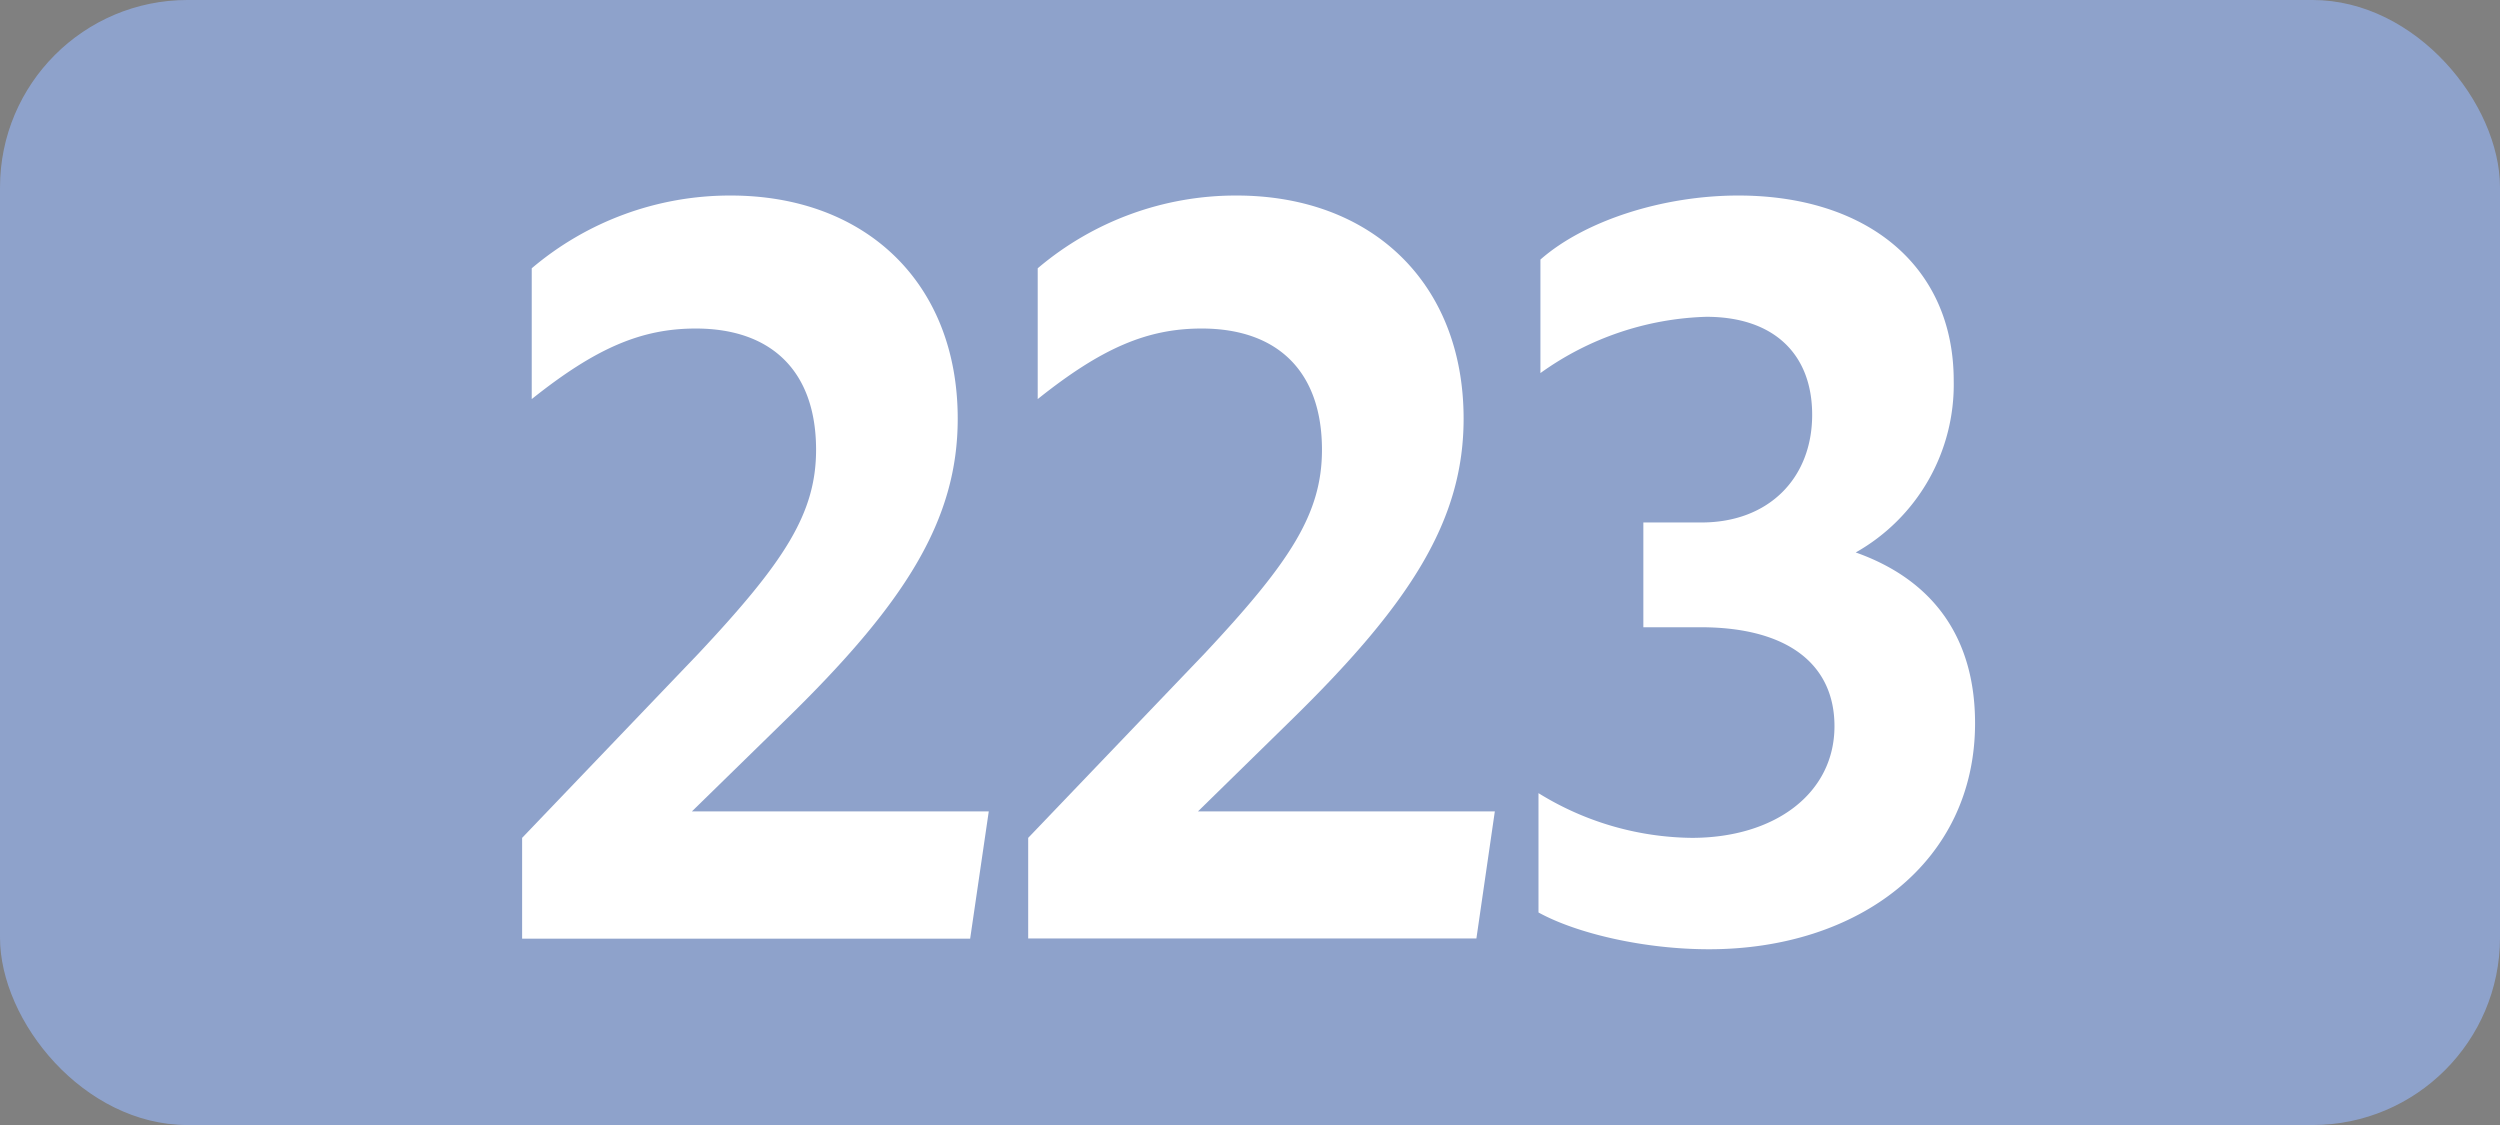 <svg id="Calque_1" data-name="Calque 1" xmlns="http://www.w3.org/2000/svg" viewBox="0 0 283.46 127.56"><rect x="0" y="0" width="283.46" height="127.56" fill="#808080" stroke="none"/><defs><style>.cls-1{fill:#8ea2cb;}.cls-2{fill:#fff;}.cls-3{fill:none;stroke:#1d1d1b;stroke-miterlimit:10;stroke-width:0.1px;stroke-dasharray:1.2;}</style></defs><rect class="cls-1" width="283.46" height="127.56" rx="21.26"/><path class="cls-2" d="M59.2,95l20-20.9C88.9,63.75,92.53,58.25,92.53,51c0-8.91-5.06-13.75-13.64-13.75-6.16,0-11.33,2.2-18.6,8V30.42a34.75,34.75,0,0,1,22.56-8.25c15.29,0,25.74,9.9,25.74,25.3,0,11.55-6,21-19.69,34.32L78.45,92h33.66L110,106.43H59.2Z"/><path class="cls-2" d="M116.58,95l20-20.9c9.68-10.34,13.31-15.84,13.31-23.1,0-8.91-5.06-13.75-13.64-13.75-6.16,0-11.33,2.2-18.59,8V30.42a34.7,34.7,0,0,1,22.55-8.25c15.29,0,25.74,9.9,25.74,25.3,0,11.55-6.05,21-19.69,34.32L135.83,92h33.66l-2.09,14.41H116.58Z"/><path class="cls-2" d="M174.44,103.46V89.93A33.63,33.63,0,0,0,191.82,95C201.28,95,208,89.93,208,82.34c0-7-5.28-11.22-15.18-11.22h-6.49V59.24h6.6c7.59,0,12.54-5,12.54-12.21,0-6.93-4.4-11.11-12-11.11a33.9,33.9,0,0,0-18.81,6.38V29.43c5-4.4,13.86-7.26,22.44-7.26,14.52,0,24.42,7.92,24.42,21a21.85,21.85,0,0,1-11.11,19.47c8.69,3.08,13.53,9.57,13.53,19.36,0,15.84-13.31,25.63-30.14,25.63C186.54,107.64,178.84,105.88,174.44,103.46Z"/><path class="cls-3" d="M51.1,36.85"/><path class="cls-3" d="M51.1,0"/><path class="cls-3" d="M51.1,36.85"/><path class="cls-3" d="M51.1,0"/></svg>